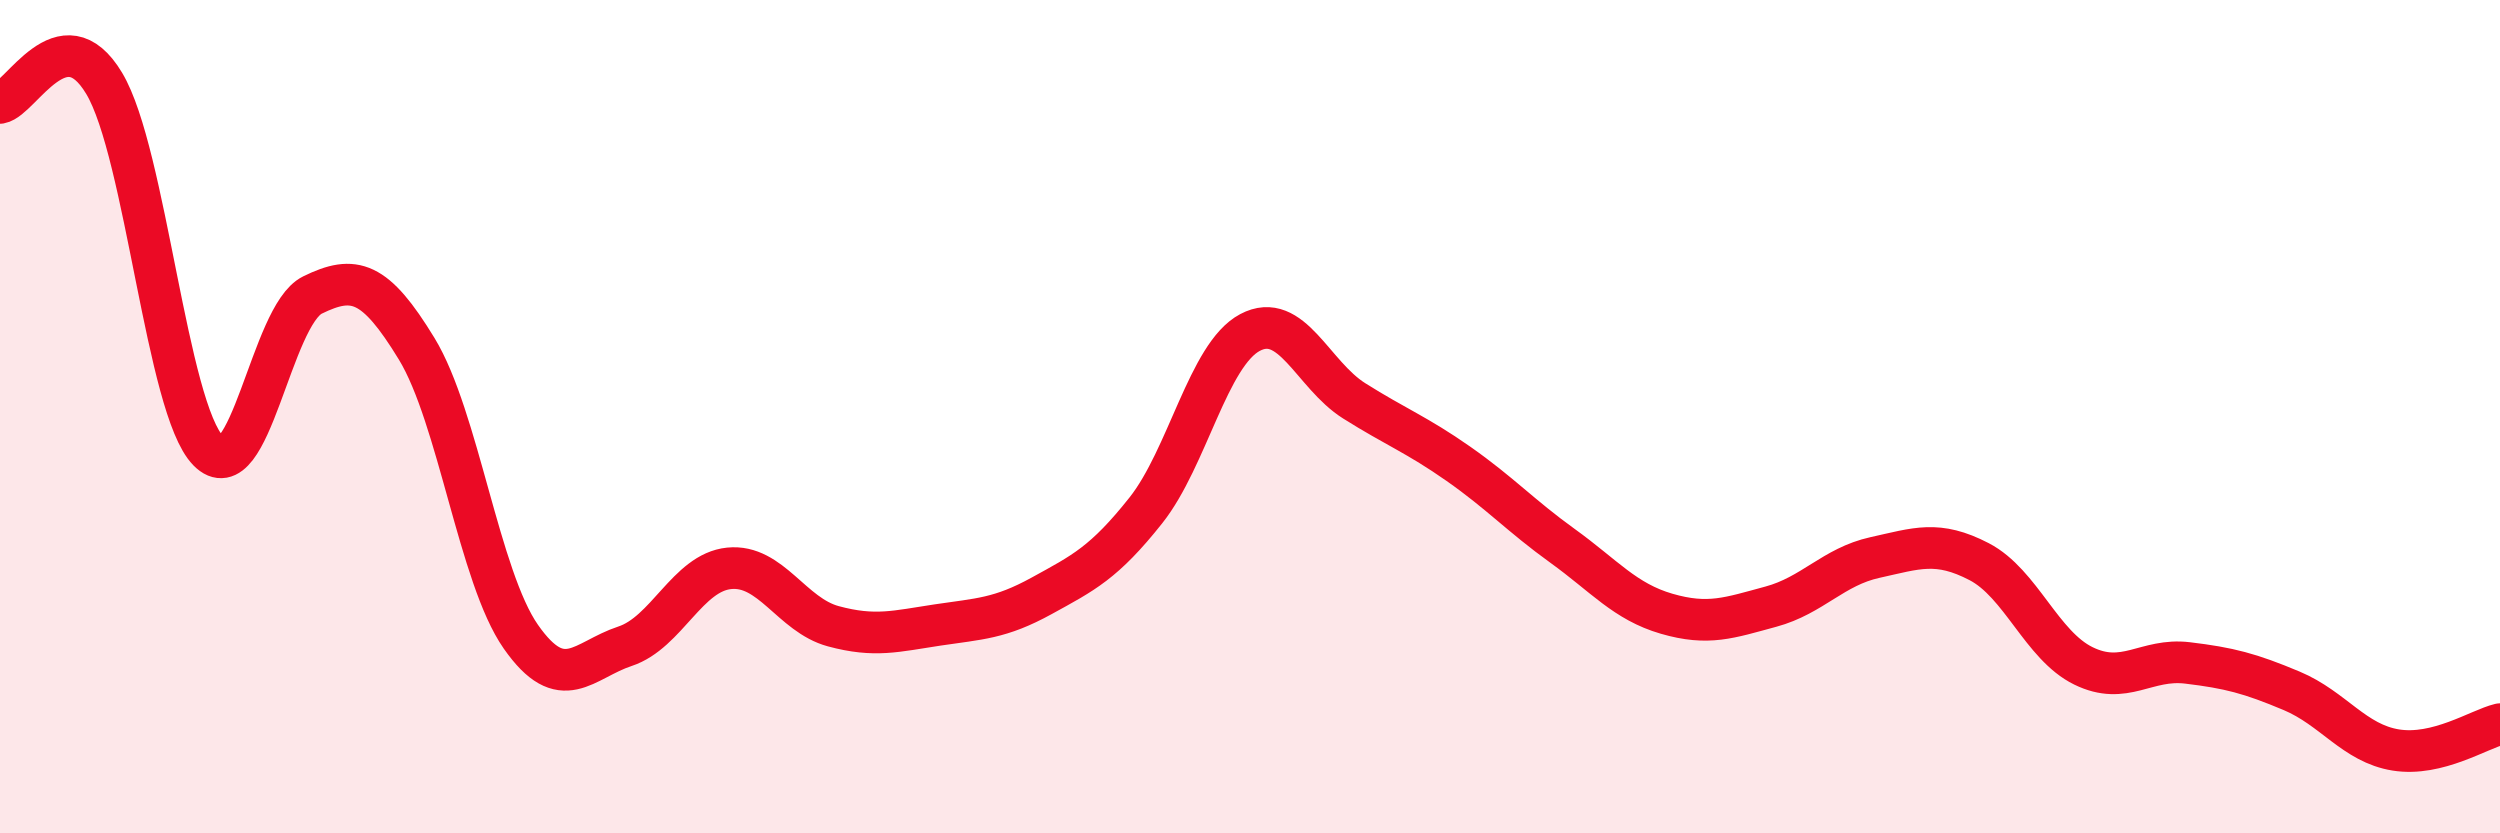 
    <svg width="60" height="20" viewBox="0 0 60 20" xmlns="http://www.w3.org/2000/svg">
      <path
        d="M 0,2.47 C 0.5,2.38 1.5,0.33 2.5,2 C 3.5,3.67 4,9.8 5,10.82 C 6,11.84 6.5,7.57 7.5,7.08 C 8.5,6.59 9,6.73 10,8.37 C 11,10.01 11.5,13.85 12.5,15.28 C 13.5,16.71 14,15.84 15,15.51 C 16,15.18 16.5,13.74 17.5,13.64 C 18.5,13.54 19,14.76 20,15.03 C 21,15.3 21.5,15.15 22.5,15 C 23.5,14.85 24,14.85 25,14.3 C 26,13.75 26.5,13.51 27.5,12.25 C 28.5,10.99 29,8.51 30,7.98 C 31,7.45 31.5,8.99 32.5,9.62 C 33.5,10.25 34,10.43 35,11.13 C 36,11.83 36.5,12.38 37.5,13.1 C 38.5,13.82 39,14.44 40,14.73 C 41,15.02 41.5,14.83 42.5,14.56 C 43.5,14.29 44,13.6 45,13.38 C 46,13.16 46.5,12.96 47.5,13.48 C 48.5,14 49,15.49 50,15.98 C 51,16.47 51.5,15.79 52.5,15.91 C 53.5,16.03 54,16.16 55,16.58 C 56,17 56.5,17.84 57.5,18 C 58.5,18.16 59.5,17.5 60,17.38L60 20L0 20Z"
        fill="#EB0A25"
        opacity="0.1"
        stroke-linecap="round"
        stroke-linejoin="round"
      />
      <path
        d="M 0,2.47 C 0.5,2.38 1.5,0.33 2.5,2 C 3.5,3.67 4,9.8 5,10.82 C 6,11.84 6.5,7.57 7.5,7.08 C 8.5,6.59 9,6.73 10,8.37 C 11,10.01 11.5,13.85 12.5,15.28 C 13.5,16.71 14,15.84 15,15.51 C 16,15.18 16.5,13.74 17.5,13.64 C 18.5,13.54 19,14.76 20,15.03 C 21,15.3 21.5,15.15 22.5,15 C 23.5,14.85 24,14.85 25,14.3 C 26,13.75 26.5,13.51 27.5,12.25 C 28.5,10.99 29,8.51 30,7.98 C 31,7.45 31.5,8.99 32.5,9.62 C 33.5,10.25 34,10.43 35,11.13 C 36,11.83 36.5,12.38 37.5,13.1 C 38.5,13.82 39,14.44 40,14.73 C 41,15.02 41.5,14.83 42.5,14.56 C 43.5,14.29 44,13.6 45,13.38 C 46,13.16 46.5,12.96 47.5,13.48 C 48.5,14 49,15.49 50,15.98 C 51,16.47 51.5,15.79 52.5,15.91 C 53.5,16.03 54,16.16 55,16.58 C 56,17 56.5,17.84 57.5,18 C 58.5,18.16 59.5,17.5 60,17.38"
        stroke="#EB0A25"
        stroke-width="1"
        fill="none"
        stroke-linecap="round"
        stroke-linejoin="round"
      />
    </svg>
  